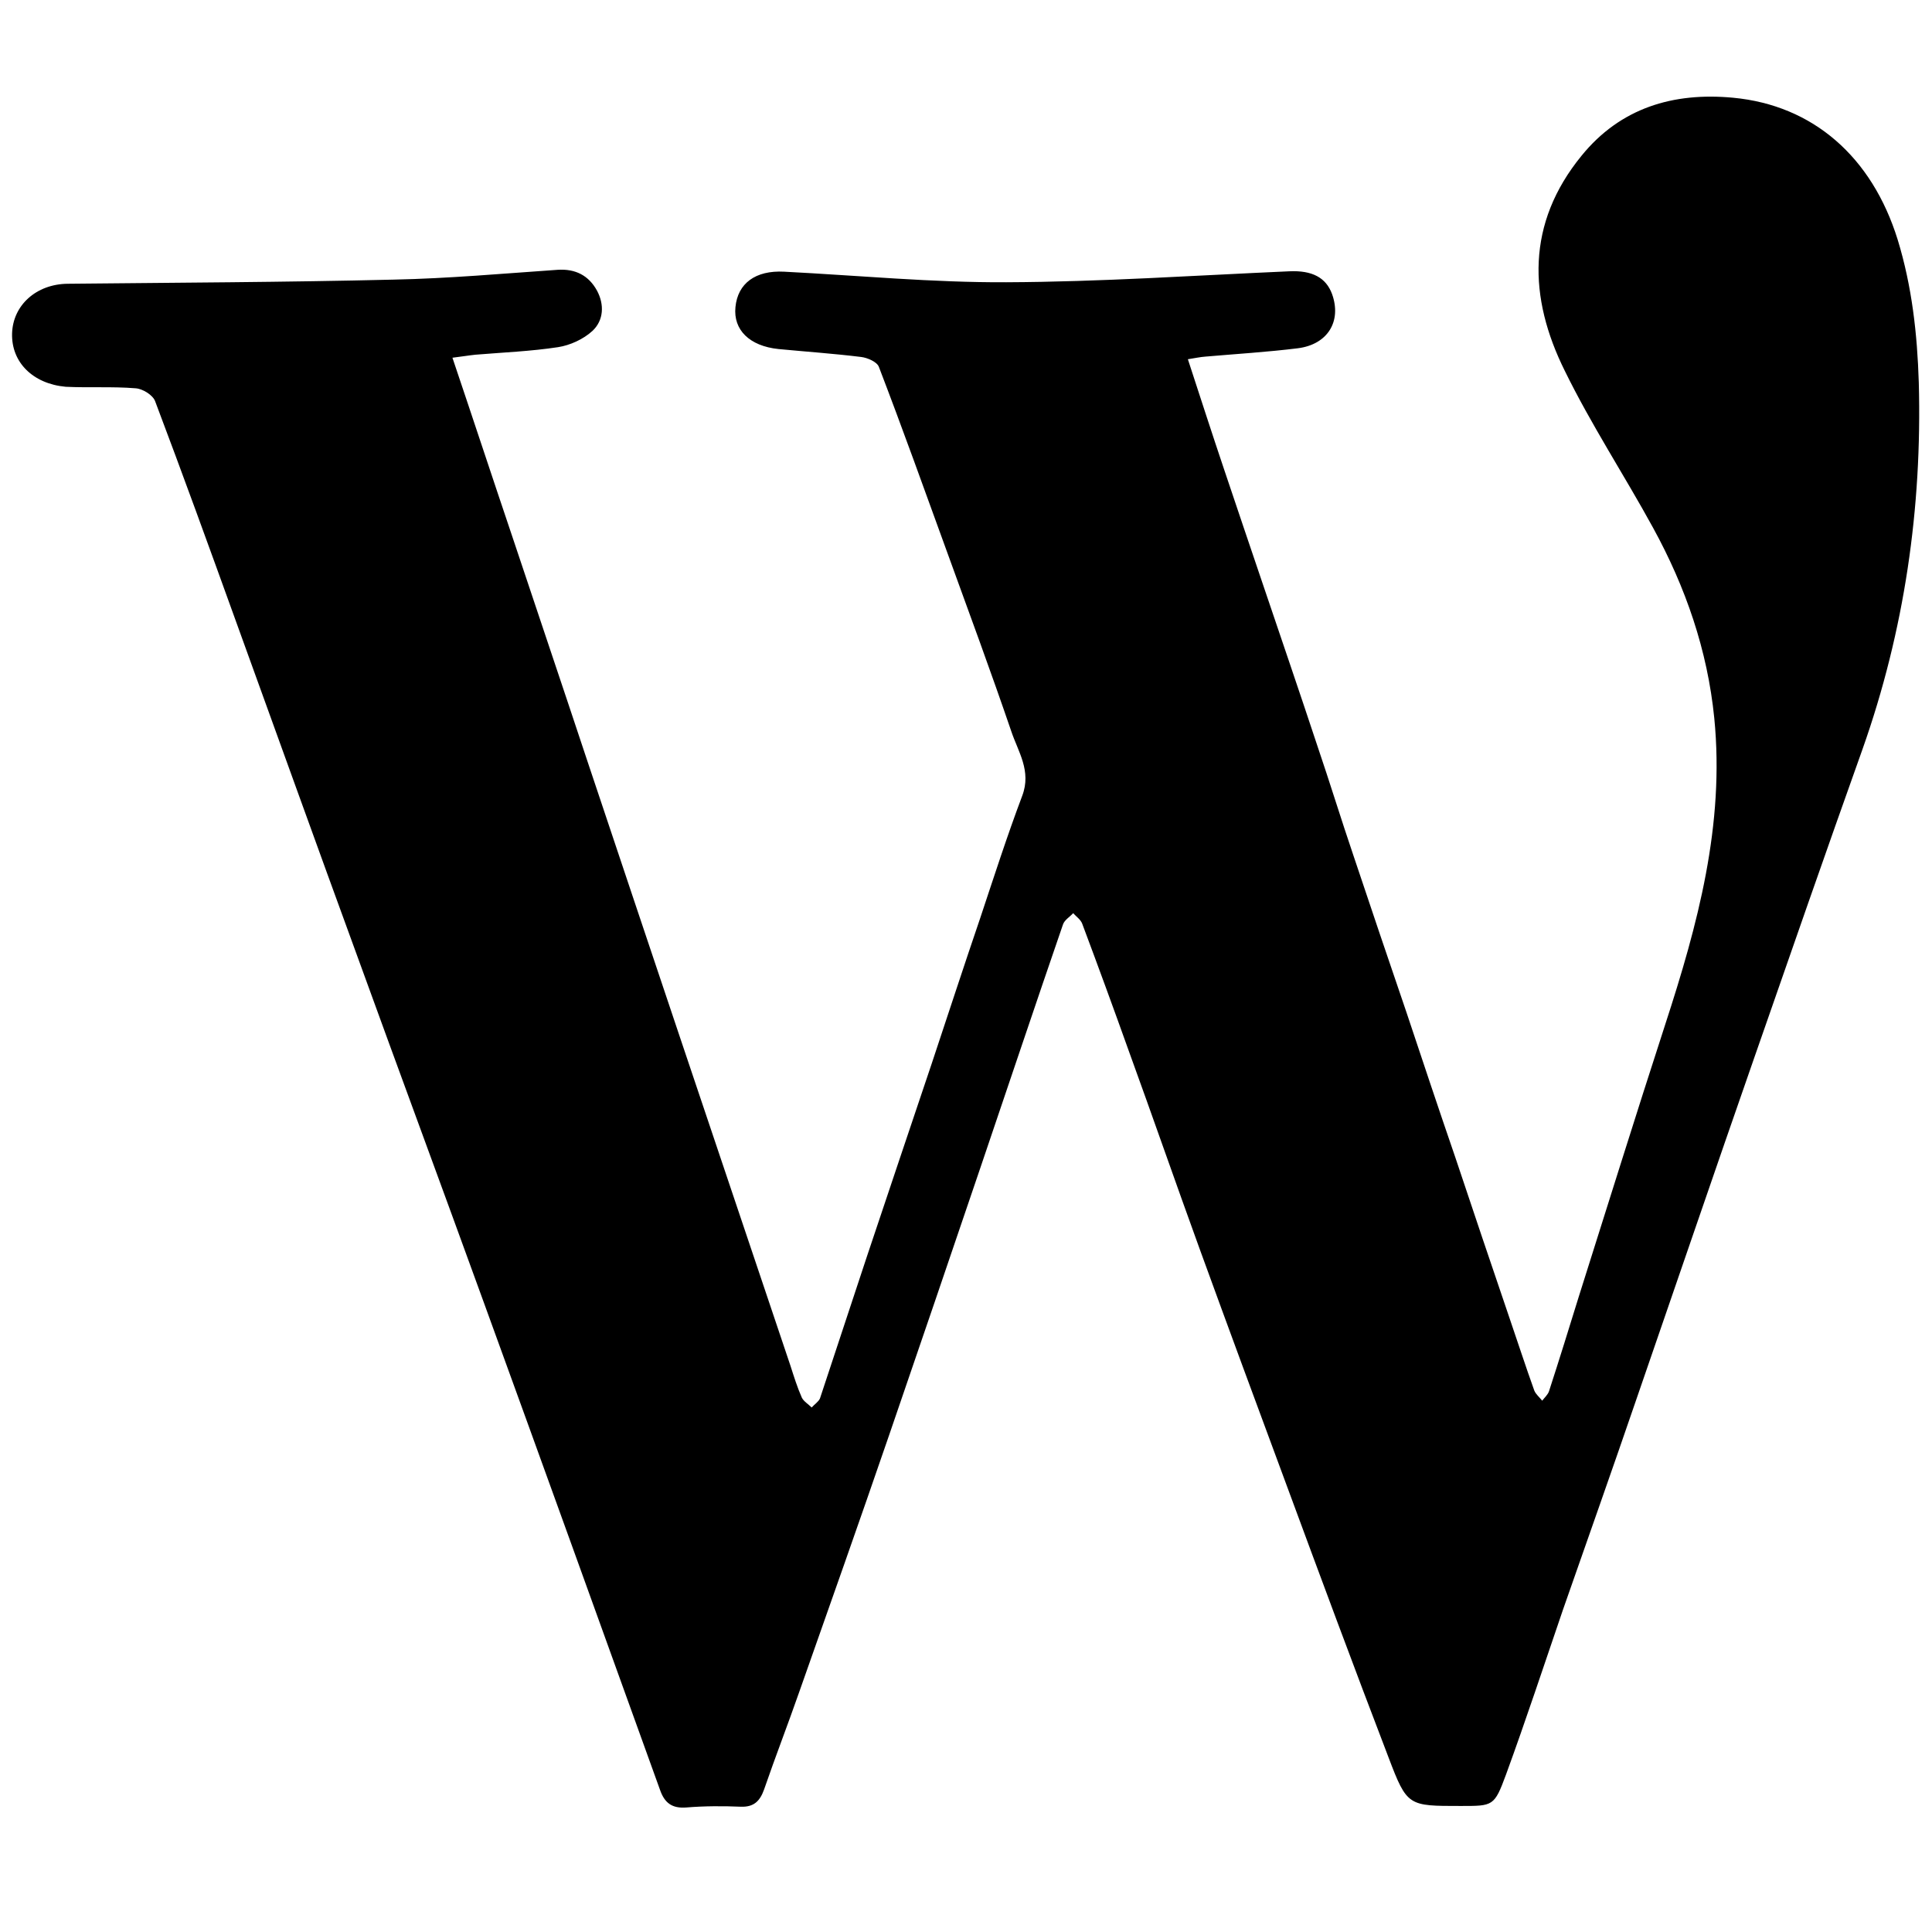 <?xml version="1.0" ?><!DOCTYPE svg  PUBLIC '-//W3C//DTD SVG 1.1//EN'  'http://www.w3.org/Graphics/SVG/1.1/DTD/svg11.dtd'><svg enable-background="new 0 0 512 512" id="Layer_1" version="1.1" viewBox="0 0 512 512" xml:space="preserve" xmlns="http://www.w3.org/2000/svg" xmlns:xlink="http://www.w3.org/1999/xlink"><g><path d="M119.9,94.8c5.5,16.3,10.6,31.8,15.8,47.2c6.6,19.8,13.3,39.6,19.9,59.5c8.2,24.6,16.5,49.2,24.7,73.7   c9.7,28.9,19.5,57.9,29.2,86.8c0.9,2.8,1.8,5.7,3,8.4c0.5,1,1.7,1.7,2.6,2.6c0.7-0.8,1.8-1.5,2.2-2.4c4.2-12.6,8.3-25.2,12.5-37.8   c5.7-17,11.4-34,17.1-50.9c4.3-12.9,8.5-25.8,12.9-38.7c3.6-10.8,7.1-21.7,11.1-32.3c2.5-6.6-1.1-11.7-2.9-17.1   c-5.4-15.8-11.2-31.5-16.9-47.2c-6-16.5-11.9-33-18.2-49.4c-0.5-1.3-3-2.4-4.7-2.6c-7.3-0.9-14.6-1.4-21.9-2.1   c-7.7-0.8-12-5.1-11.4-11.1c0.6-6.3,5.3-9.8,12.9-9.4c19.6,1,39.3,2.9,58.9,2.8c25-0.1,49.9-1.8,74.9-2.9c6.2-0.3,9.8,1.7,11.4,6   c2.6,7.2-1.1,13.4-9.1,14.4c-8.1,1-16.3,1.5-24.4,2.2c-1.4,0.1-2.8,0.4-4.7,0.7c3.3,10.1,6.4,19.7,9.6,29.2   c3.4,10.2,6.9,20.4,10.3,30.5c4.8,14.2,9.7,28.5,14.4,42.7c3.3,9.7,6.3,19.5,9.6,29.2c4.6,13.8,9.3,27.6,14,41.4   c4.3,12.9,8.6,25.8,13,38.6c4.7,14.1,9.5,28.3,14.3,42.4c2.2,6.4,4.3,12.9,6.6,19.3c0.4,1,1.4,1.8,2.1,2.7c0.6-0.8,1.5-1.6,1.8-2.5   c2.7-8.3,5.3-16.7,7.9-25.1c7.6-24,15.1-48.1,22.9-72.1c8.6-26.4,15.8-52.9,13-81.2c-1.8-18-7.6-34.7-16.2-50.4   c-7.6-13.9-16.4-27.3-23.4-41.6c-9.7-19.5-10.2-39.1,4.4-57c10.3-12.7,24.3-16.9,40.2-15.4c21.2,2,36.8,15.7,43.6,37.6   c3.8,12.4,5.2,25,5.6,37.9c0.9,33.3-3.8,65.7-14.9,97.1c-9.7,27.2-19.2,54.5-28.7,81.8c-10.5,30.1-20.8,60.3-31.2,90.4   c-6.4,18.7-13,37.3-19.5,55.9c-5,14.6-9.8,29.2-15.1,43.7c-3.1,8.4-3.4,8.3-12,8.3c-13.9,0-14.2,0.1-19.1-12.8   c-9.2-24-18.1-48-27-72.1c-7.7-20.8-15.4-41.6-23-62.5c-6.4-17.6-12.5-35.2-18.9-52.8c-4-11.2-8.1-22.4-12.3-33.6   c-0.4-1.1-1.6-1.9-2.4-2.8c-0.9,1-2.3,1.8-2.7,3c-7.4,21.5-14.6,43-21.9,64.5c-8,23.6-16.1,47.3-24.2,70.9   c-7.8,22.7-15.8,45.3-23.8,68c-3,8.6-6.3,17.1-9.3,25.8c-1.1,3.1-2.7,4.7-6.1,4.6c-4.8-0.2-9.7-0.2-14.5,0.2   c-3.8,0.3-5.8-1.2-7-4.7c-15.5-43-31-86-46.6-128.9c-11.1-30.6-22.4-61.1-33.5-91.7c-10.9-29.8-21.6-59.6-32.4-89.4   c-7-19.4-14-38.7-21.3-58c-0.6-1.6-3.3-3.3-5.2-3.4c-6.1-0.5-12.3-0.1-18.5-0.4C8.7,101.7,3,96,3.2,88.4   c0.2-7.5,6.4-13.1,14.7-13.2c28.8-0.3,57.6-0.4,86.5-1.1c14.5-0.3,28.9-1.6,43.4-2.6c4.7-0.3,8.2,1.5,10.4,5.5   c2,3.7,1.8,7.9-1.2,10.7c-2.4,2.2-5.9,3.8-9.1,4.3c-7.2,1.1-14.6,1.4-21.9,2C124.1,94.2,122.4,94.5,119.9,94.8z"/></g></svg>